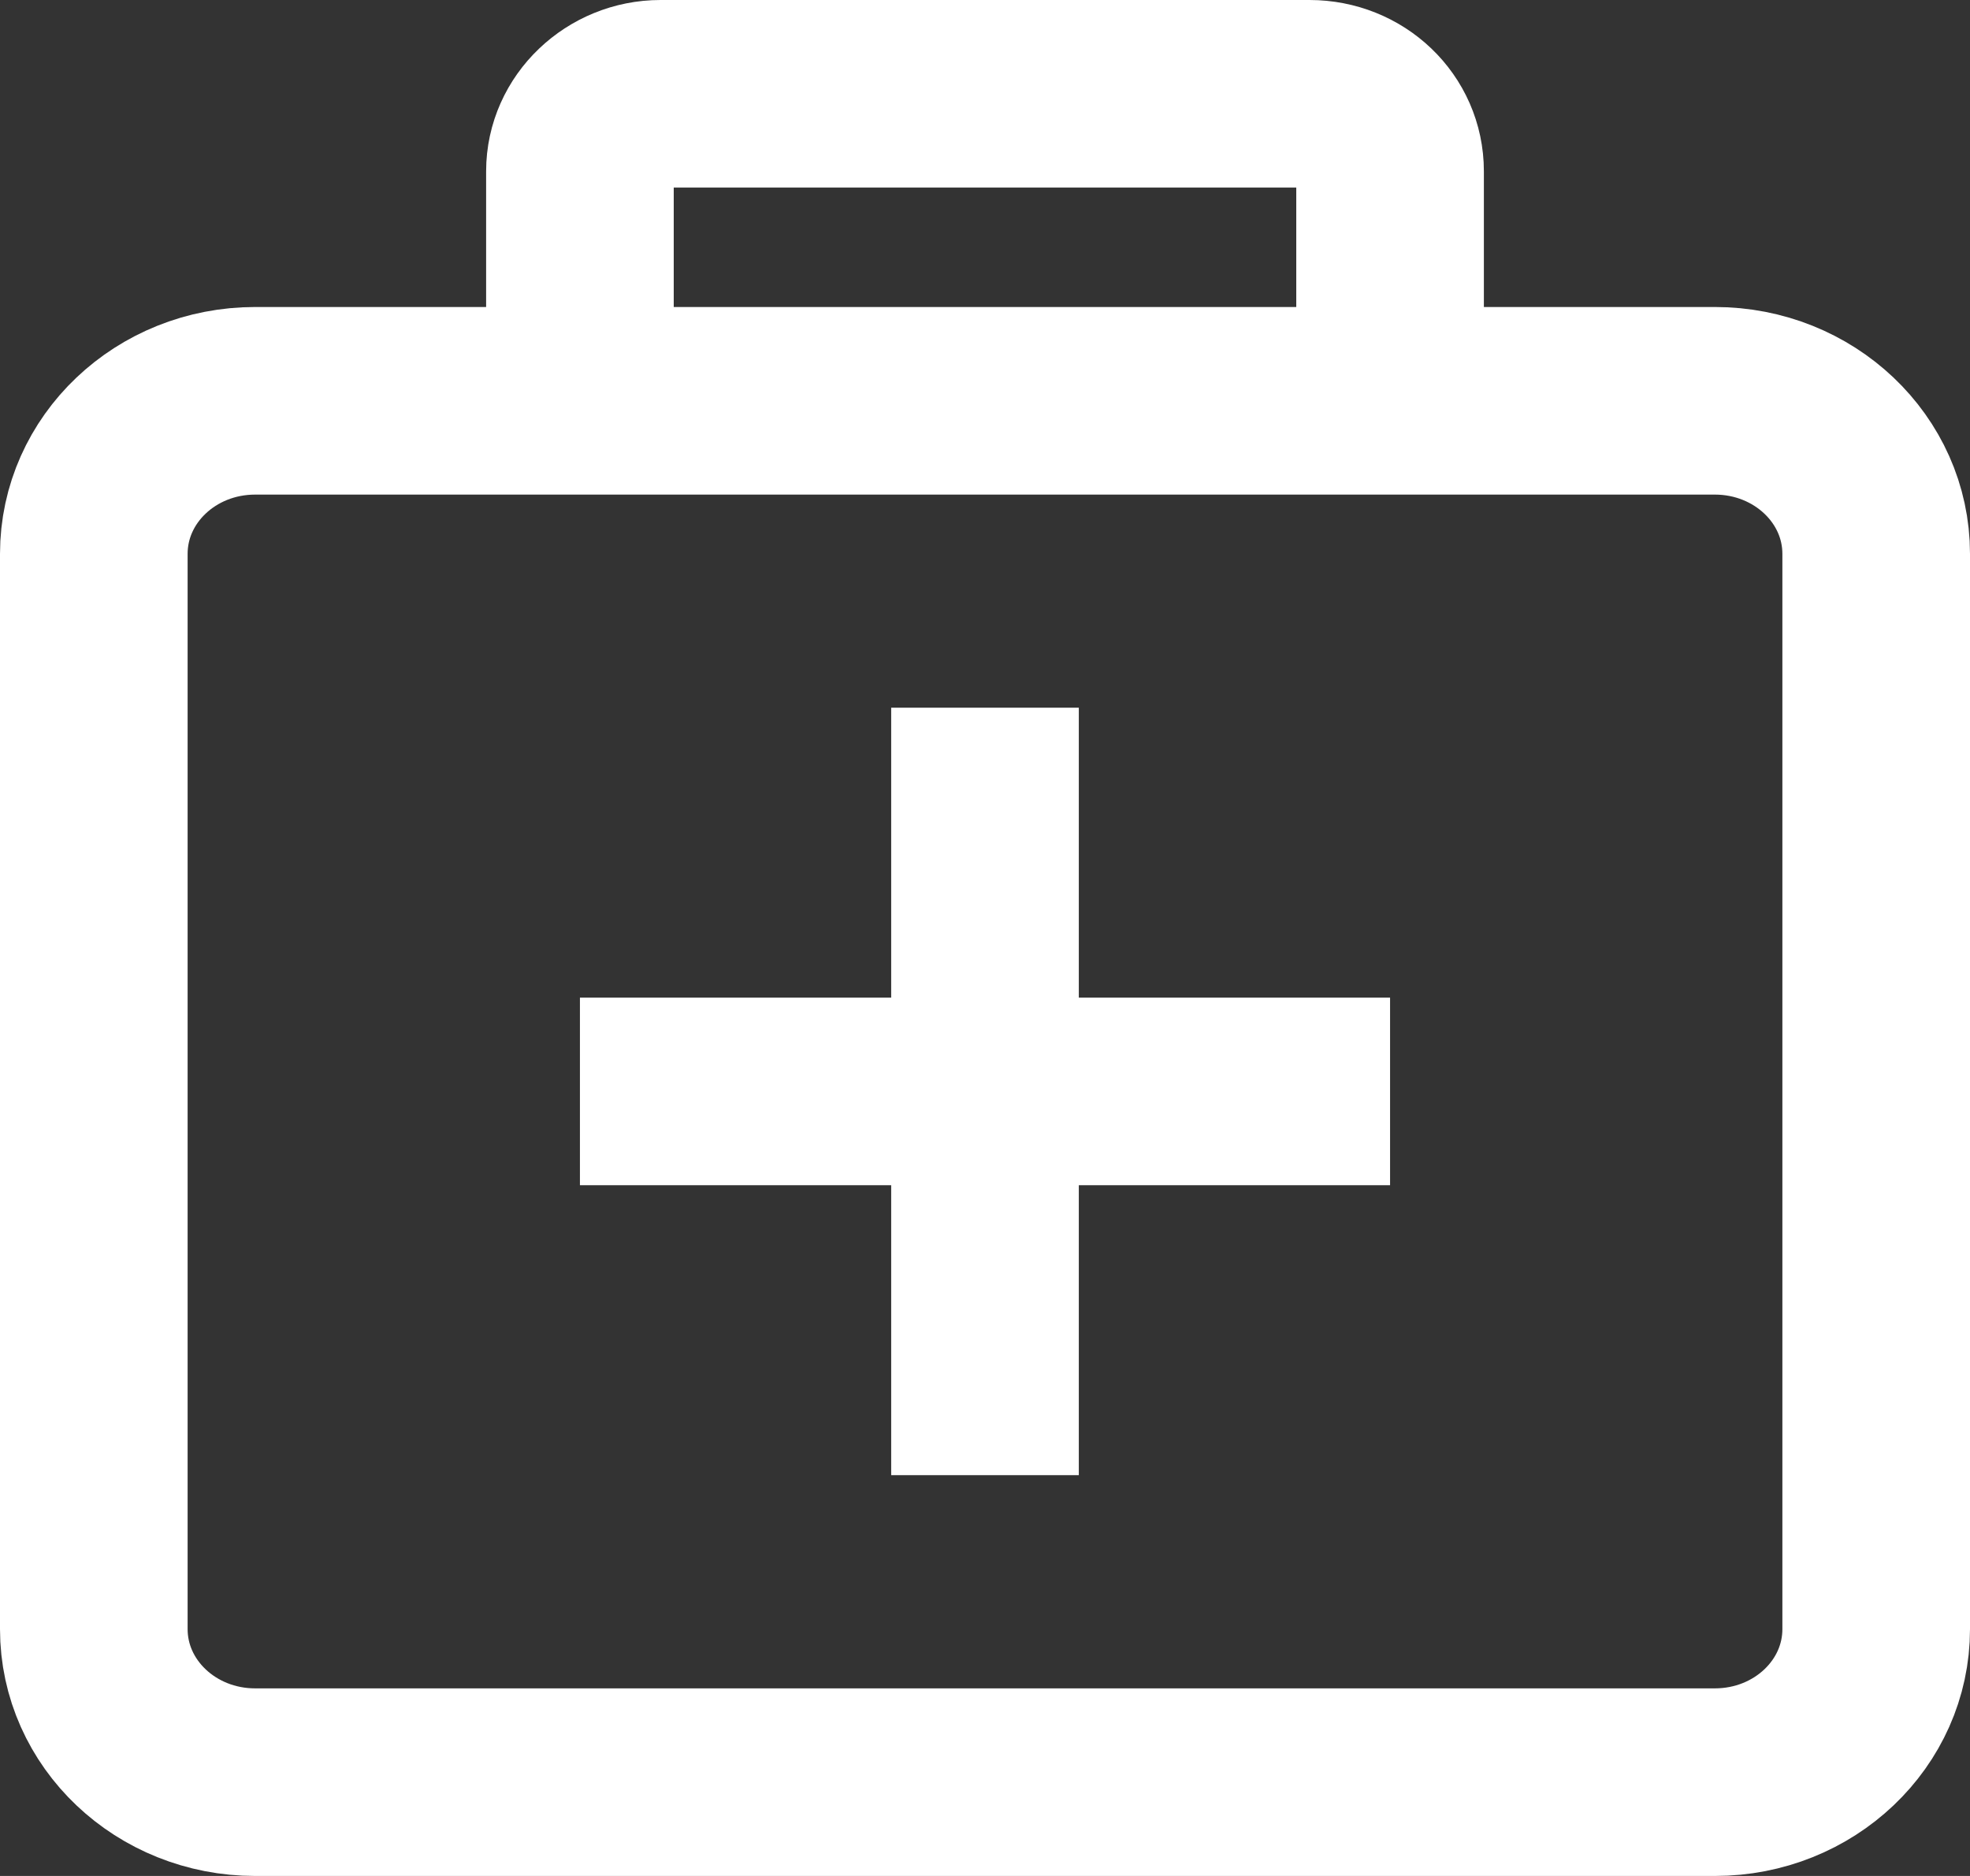 <svg width="21" height="20" viewBox="0 0 21 20" fill="none" xmlns="http://www.w3.org/2000/svg">
<rect x="0" y="0" width="21" height="20" fill="#333333" stroke="none"/>
<path d="M10.5 7.545V15.727M14.818 11.636H6.182M6.182 4.273V1.826C6.182 1.37 6.575 1 7.041 1H13.959C14.433 1 14.818 1.363 14.818 1.826V4.273M1 5.905C1 5.004 1.768 4.273 2.72 4.273H18.28C19.23 4.273 20 5.003 20 5.905V17.368C20 18.269 19.232 19 18.28 19H2.72C1.77 19 1 18.27 1 17.368V5.905Z" stroke="white" stroke-width="2"/>
</svg>
